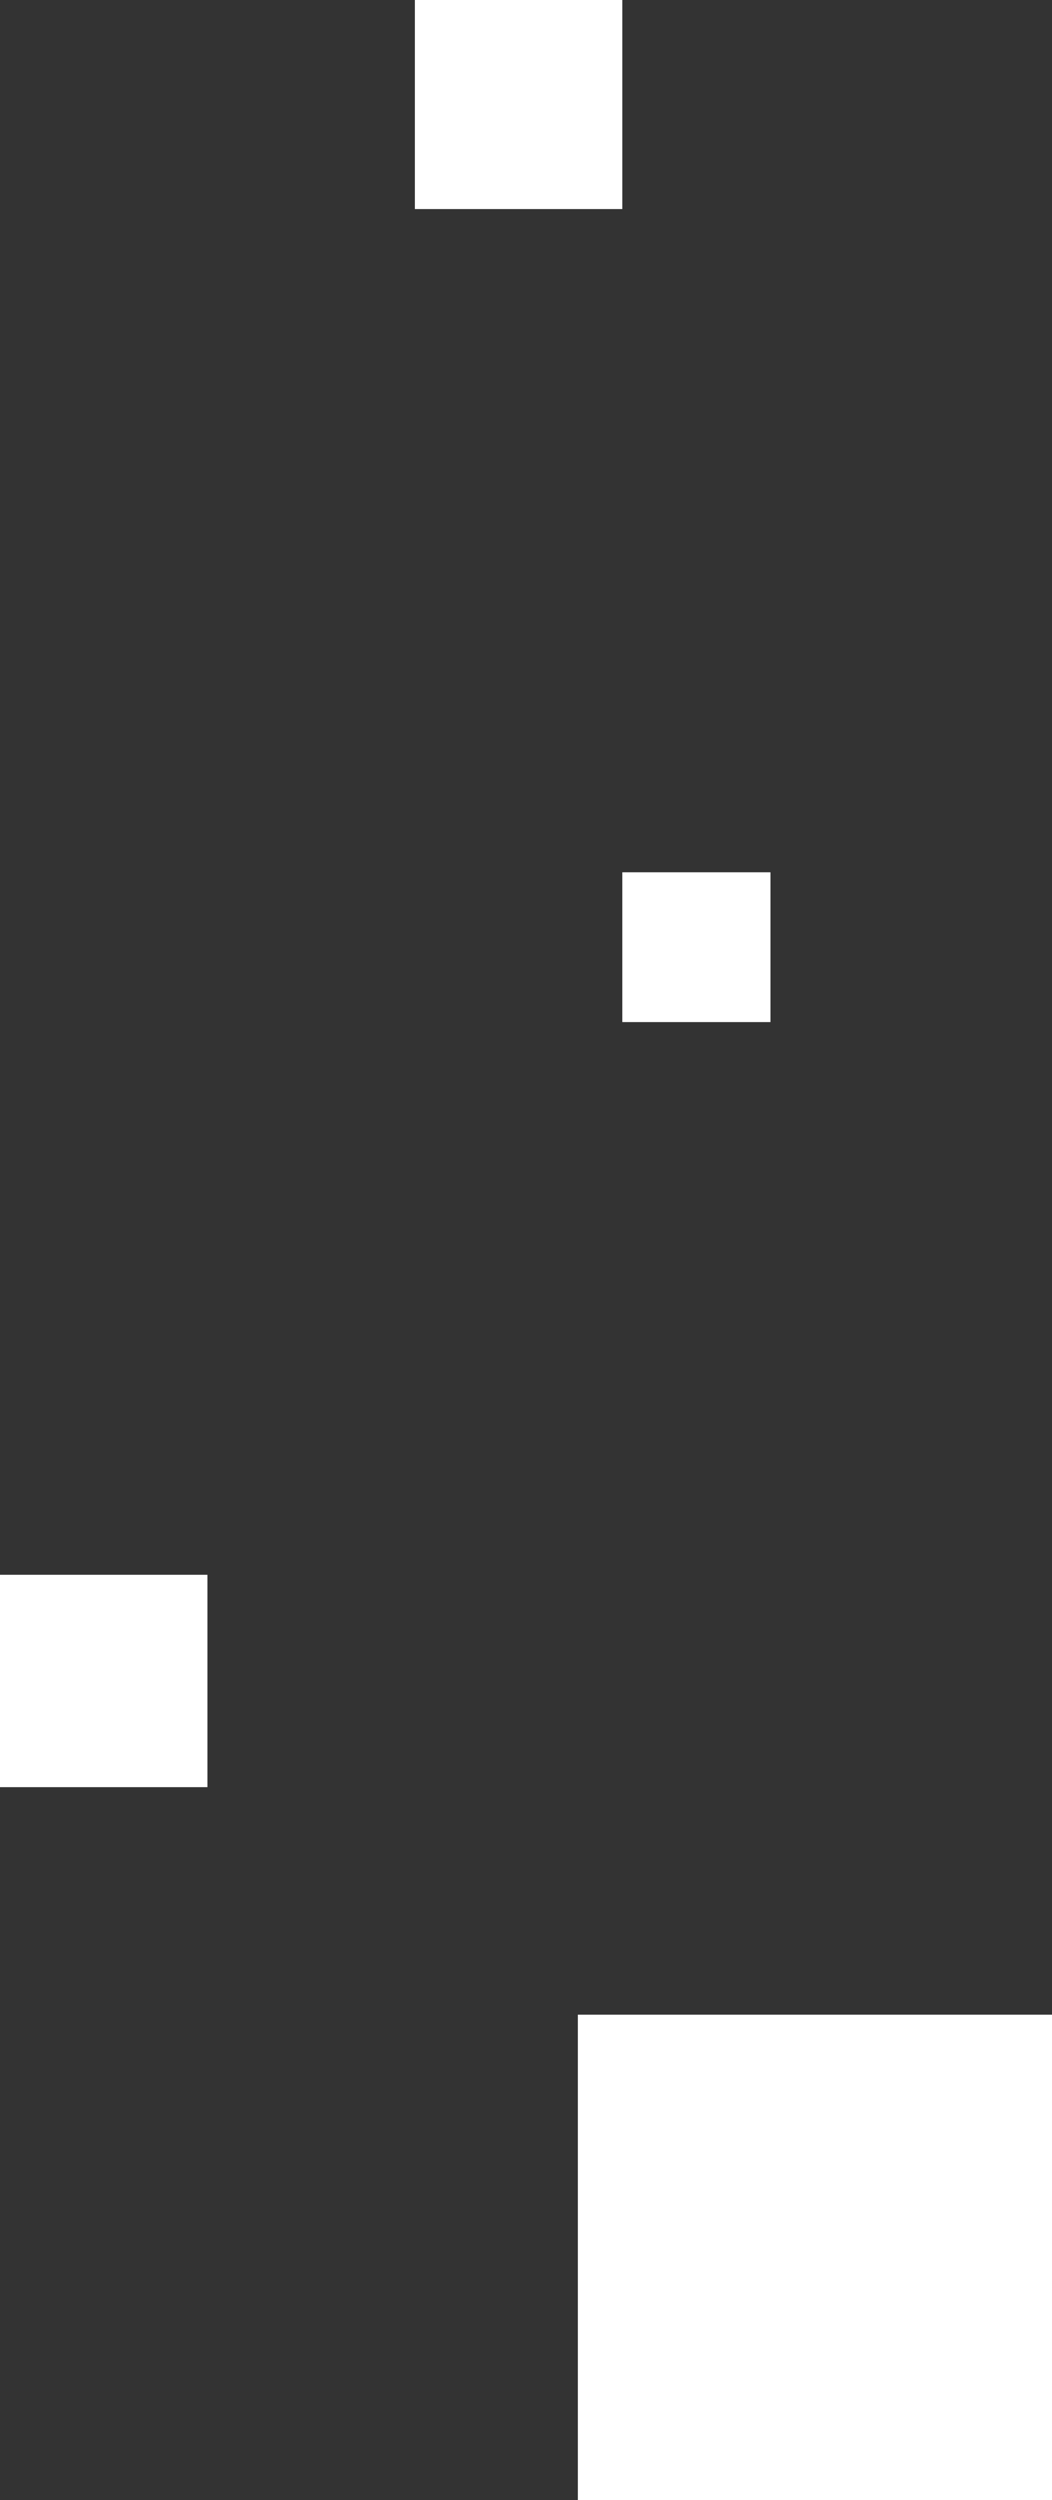 <svg xmlns="http://www.w3.org/2000/svg" width="104.5" height="248.299" viewBox="0 0 104.5 248.299"><rect x="0" y="0" width="104.5" height="248.299" fill="#333333" stroke="none"/><g data-name="Group 1808" fill="#fff"><path data-name="Rectangle 140" d="M57.401 200.091H104.5v48.208H57.401z"/><path data-name="Rectangle 138" d="M0 156.403h20.606v21.091H0z"/><path data-name="Rectangle 142" d="M41.211 0h20.606v20.763H41.211z"/><path data-name="Rectangle 139" d="M61.817 86.633h14.718v14.877H61.817z"/></g></svg>